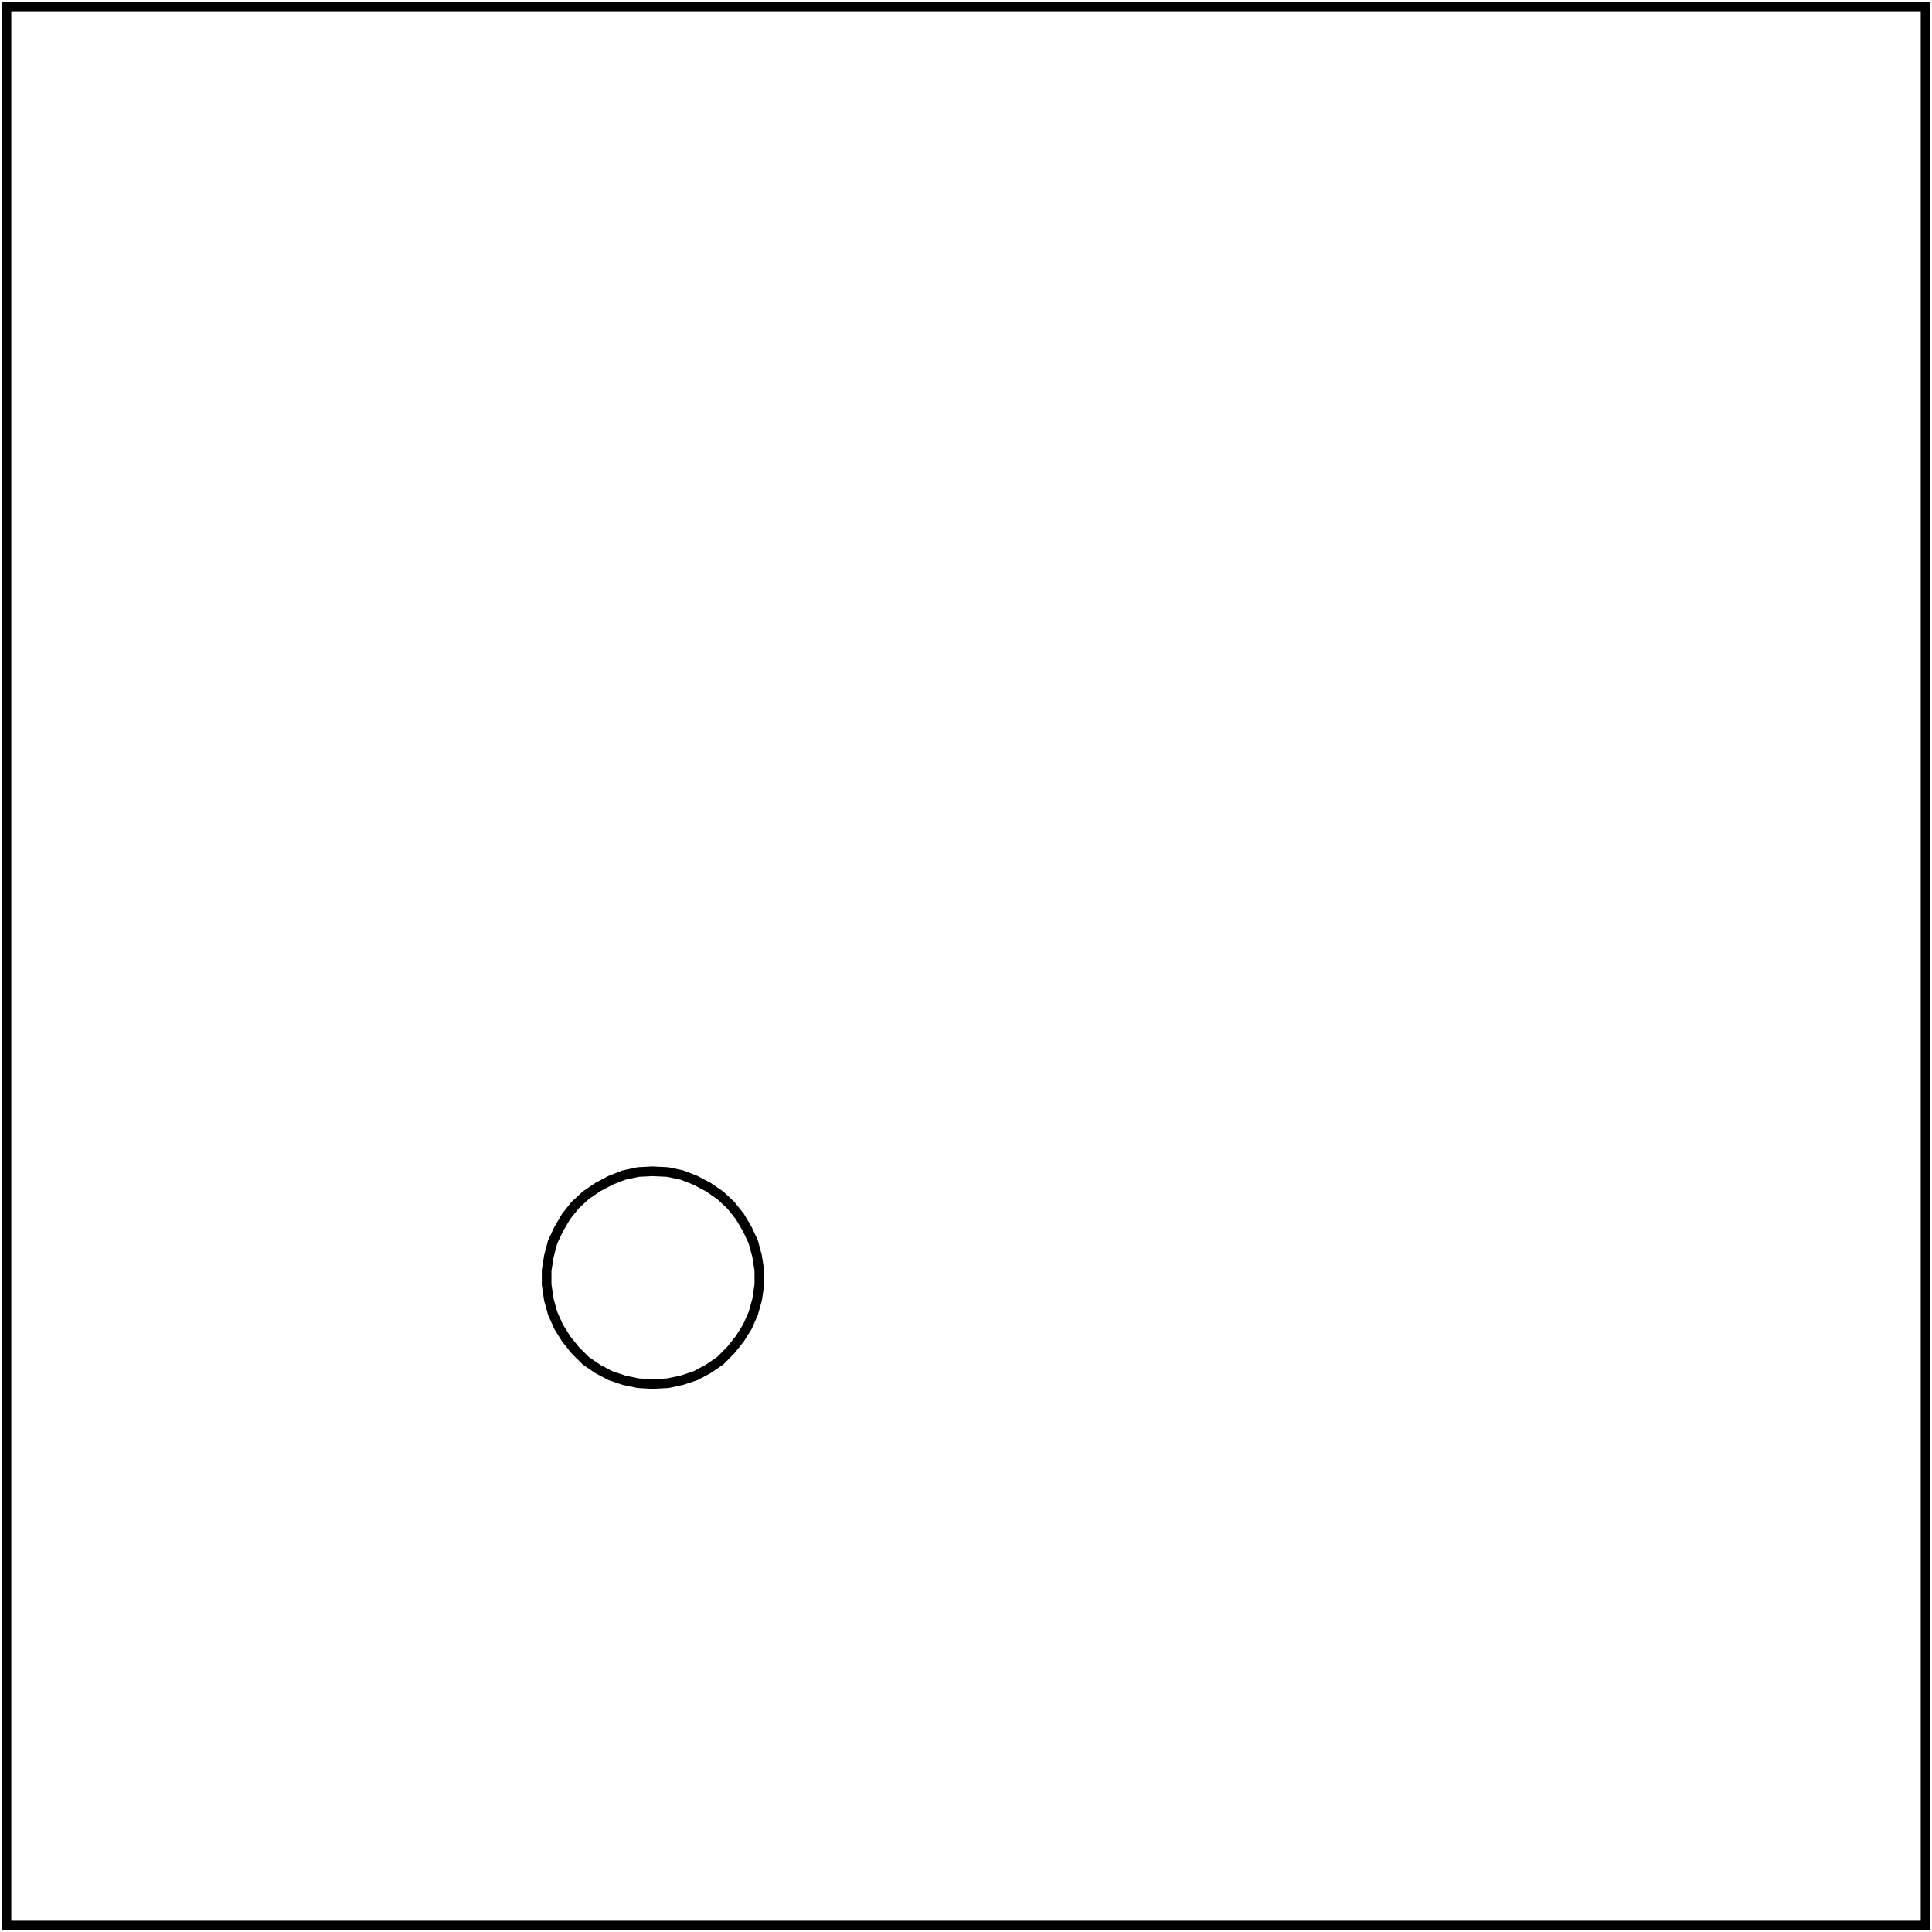 <?xml version="1.0" encoding="UTF-8"?>
<svg id="Capa_1" data-name="Capa 1" xmlns="http://www.w3.org/2000/svg" viewBox="0 0 300 300">
  <defs>
    <style>
      .cls-1 {
        fill: none;
        stroke: #000;
        stroke-linecap: round;
        stroke-linejoin: round;
        stroke-width: 1.5px;
      }
    </style>
  </defs>
  <g id="INTERRUPTOR_5.1" data-name="INTERRUPTOR 5.1">
    <path d="M298.25,1.75v296.5H1.75V1.75h296.5M299.75.25H.25v299.5h299.5V.25h0Z"/>
  </g>
  <polygon class="cls-1" points="101.34 181.88 103.67 181.99 105.89 182.46 107.99 183.28 109.97 184.33 111.84 185.61 113.47 187.13 114.87 188.88 116.04 190.86 116.97 192.85 117.56 195.06 117.91 197.28 117.91 199.5 117.56 201.83 116.97 203.93 116.04 206.04 114.87 207.9 113.47 209.65 111.84 211.29 109.97 212.57 107.99 213.62 105.89 214.32 103.67 214.79 101.34 214.91 99.12 214.79 96.9 214.32 94.8 213.62 92.82 212.57 90.95 211.29 89.31 209.65 87.91 207.9 86.75 206.04 85.81 203.93 85.23 201.83 84.88 199.5 84.88 197.28 85.23 195.06 85.81 192.85 86.75 190.86 87.91 188.88 89.31 187.13 90.95 185.61 92.82 184.33 94.8 183.28 96.9 182.46 99.12 181.99 101.34 181.88"/>
</svg>